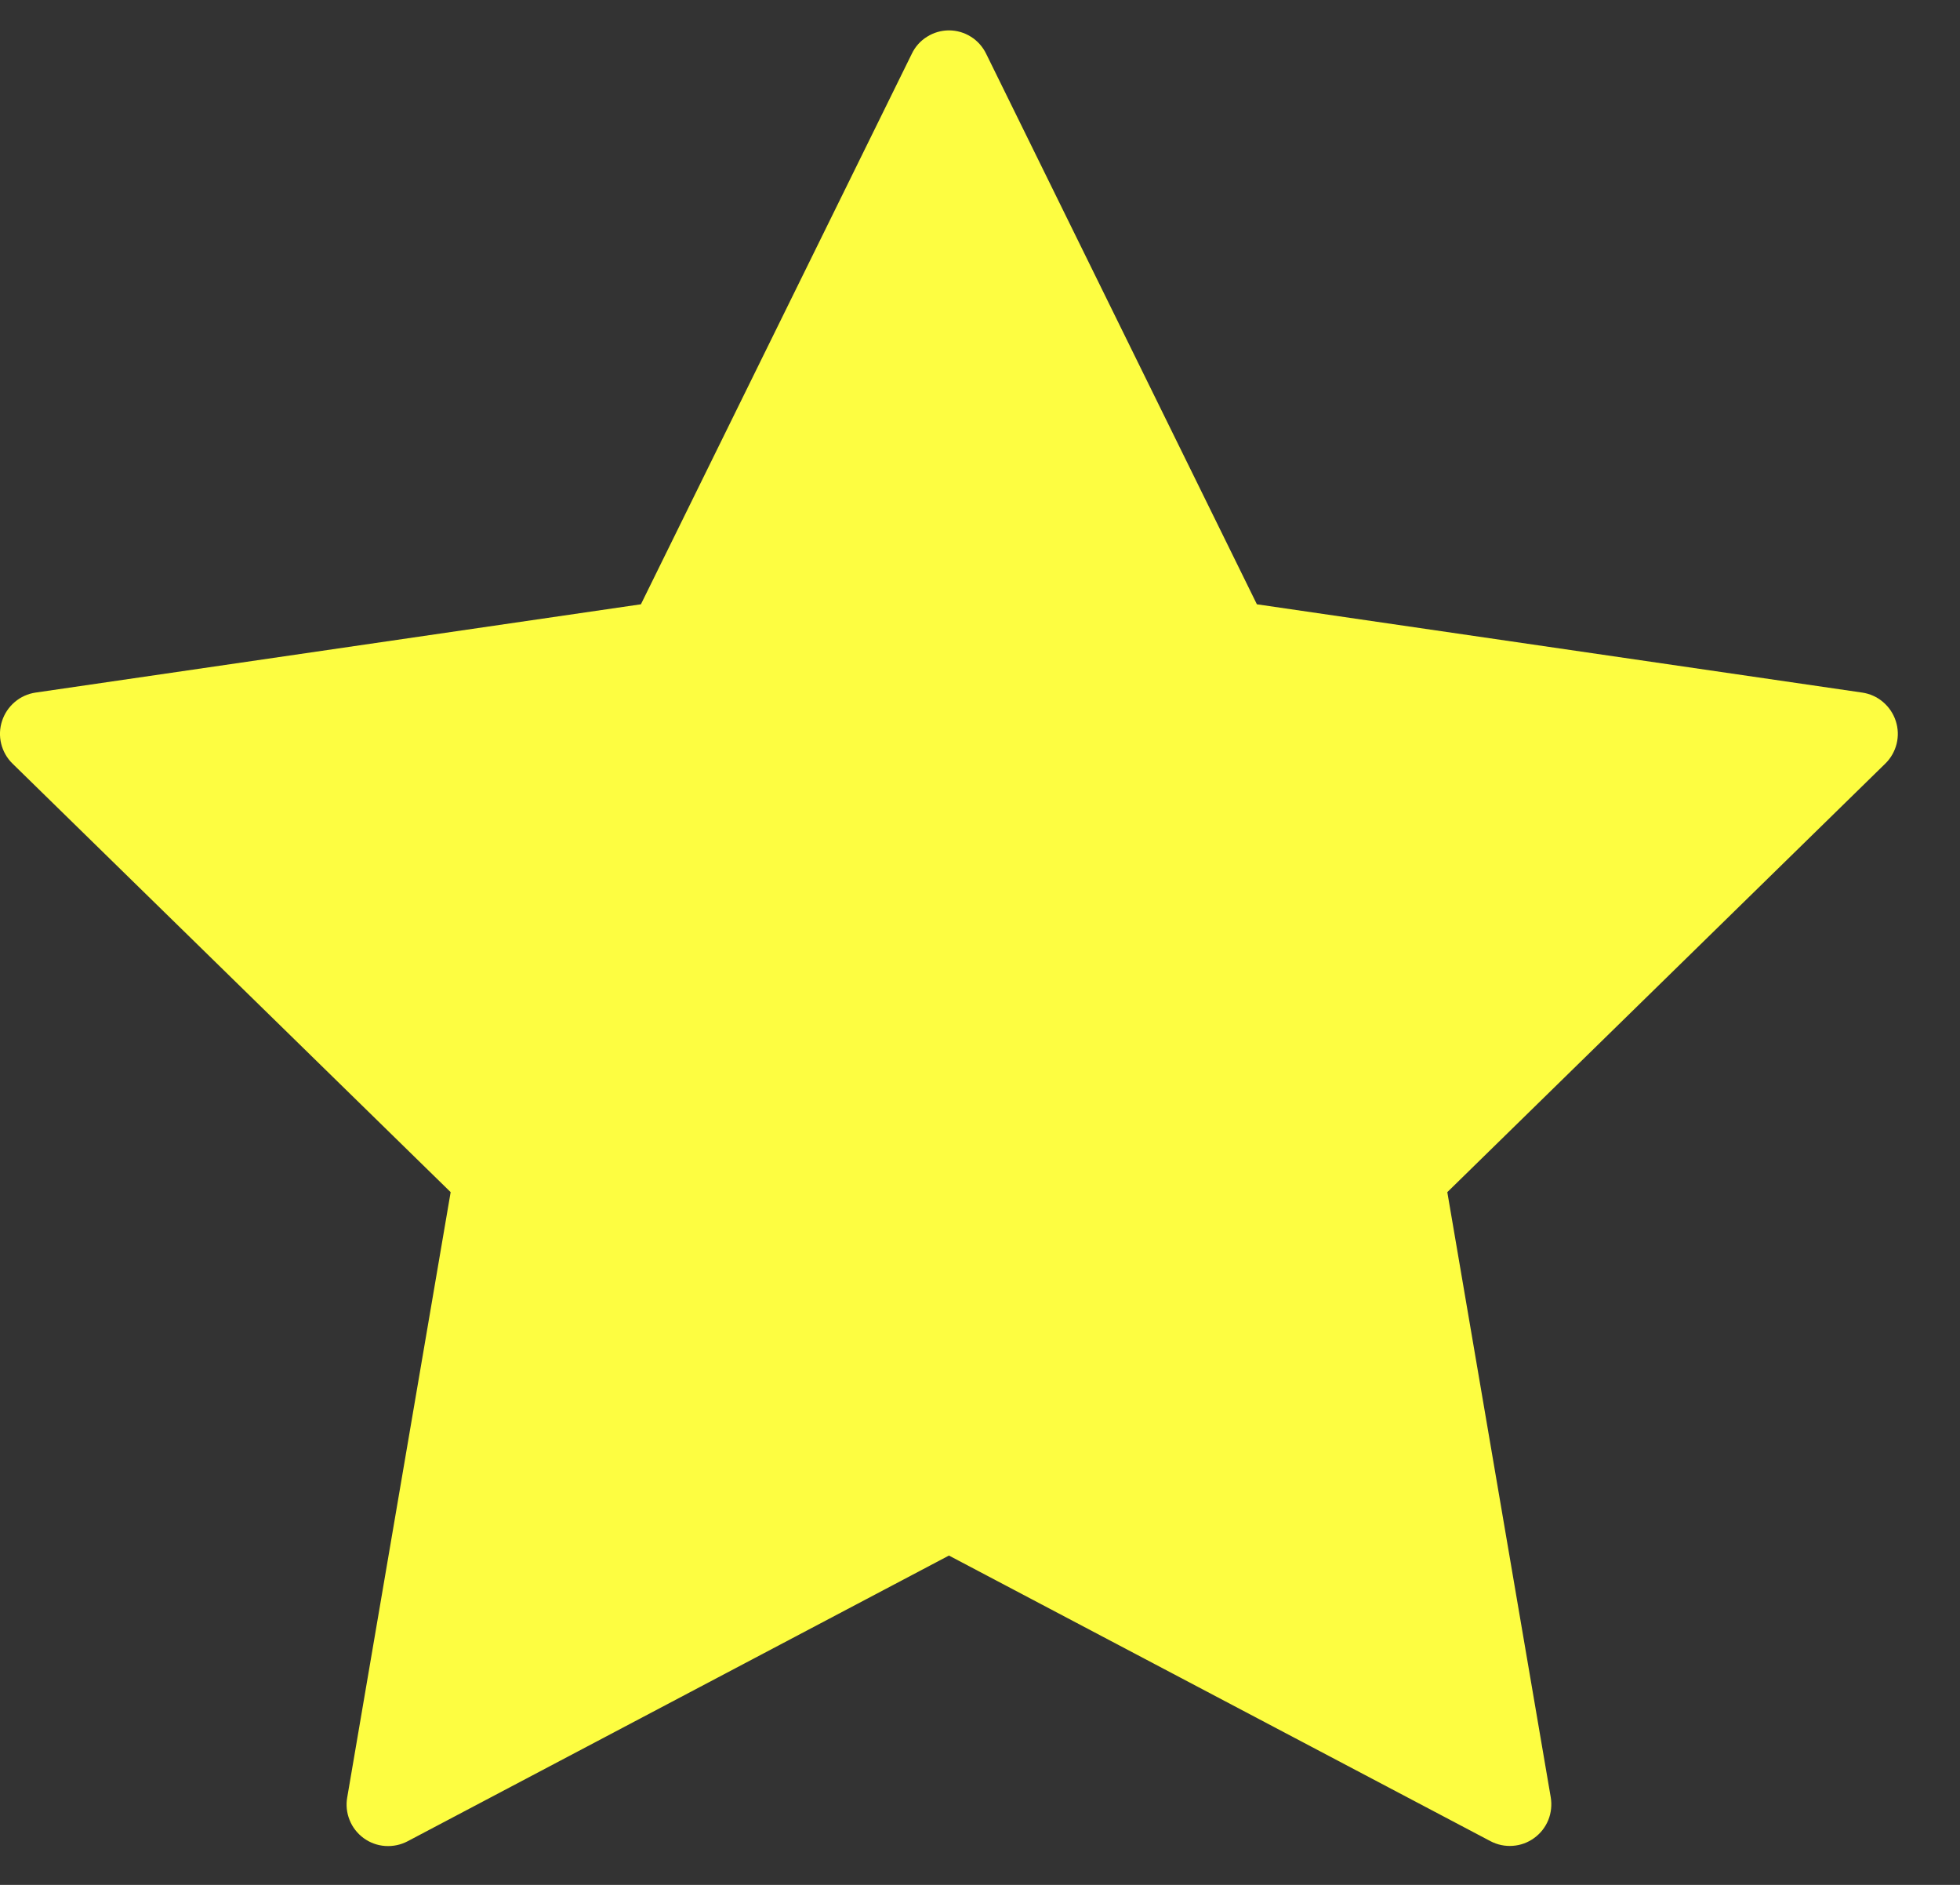 <svg width="26" height="25" viewBox="0 0 26 25" fill="none" xmlns="http://www.w3.org/2000/svg">
<rect x="0" y="0" width="26" height="25" fill="#333333" stroke="none"/>
<path d="M13.081 0.712L16.673 8.015L24.703 9.186C24.805 9.201 24.901 9.244 24.979 9.311C25.058 9.378 25.116 9.465 25.148 9.563C25.18 9.661 25.184 9.766 25.159 9.866C25.134 9.966 25.082 10.057 25.008 10.129L19.199 15.812L20.571 23.838C20.588 23.939 20.577 24.044 20.539 24.139C20.5 24.235 20.435 24.318 20.352 24.378C20.269 24.439 20.17 24.475 20.068 24.482C19.965 24.49 19.862 24.468 19.771 24.42L12.588 20.632L5.406 24.422C5.315 24.47 5.212 24.491 5.109 24.484C5.006 24.477 4.908 24.441 4.824 24.38C4.741 24.319 4.676 24.237 4.638 24.141C4.599 24.046 4.588 23.941 4.606 23.84L5.978 15.812L0.167 10.129C0.093 10.057 0.041 9.966 0.016 9.866C-0.009 9.766 -0.005 9.661 0.027 9.563C0.059 9.465 0.117 9.378 0.196 9.311C0.274 9.244 0.37 9.201 0.472 9.186L8.502 8.015L12.096 0.712C12.14 0.62 12.21 0.541 12.298 0.487C12.385 0.432 12.486 0.403 12.588 0.403C12.691 0.403 12.792 0.432 12.879 0.487C12.966 0.541 13.036 0.62 13.081 0.712Z" fill="#FDFD41"/>
</svg>
